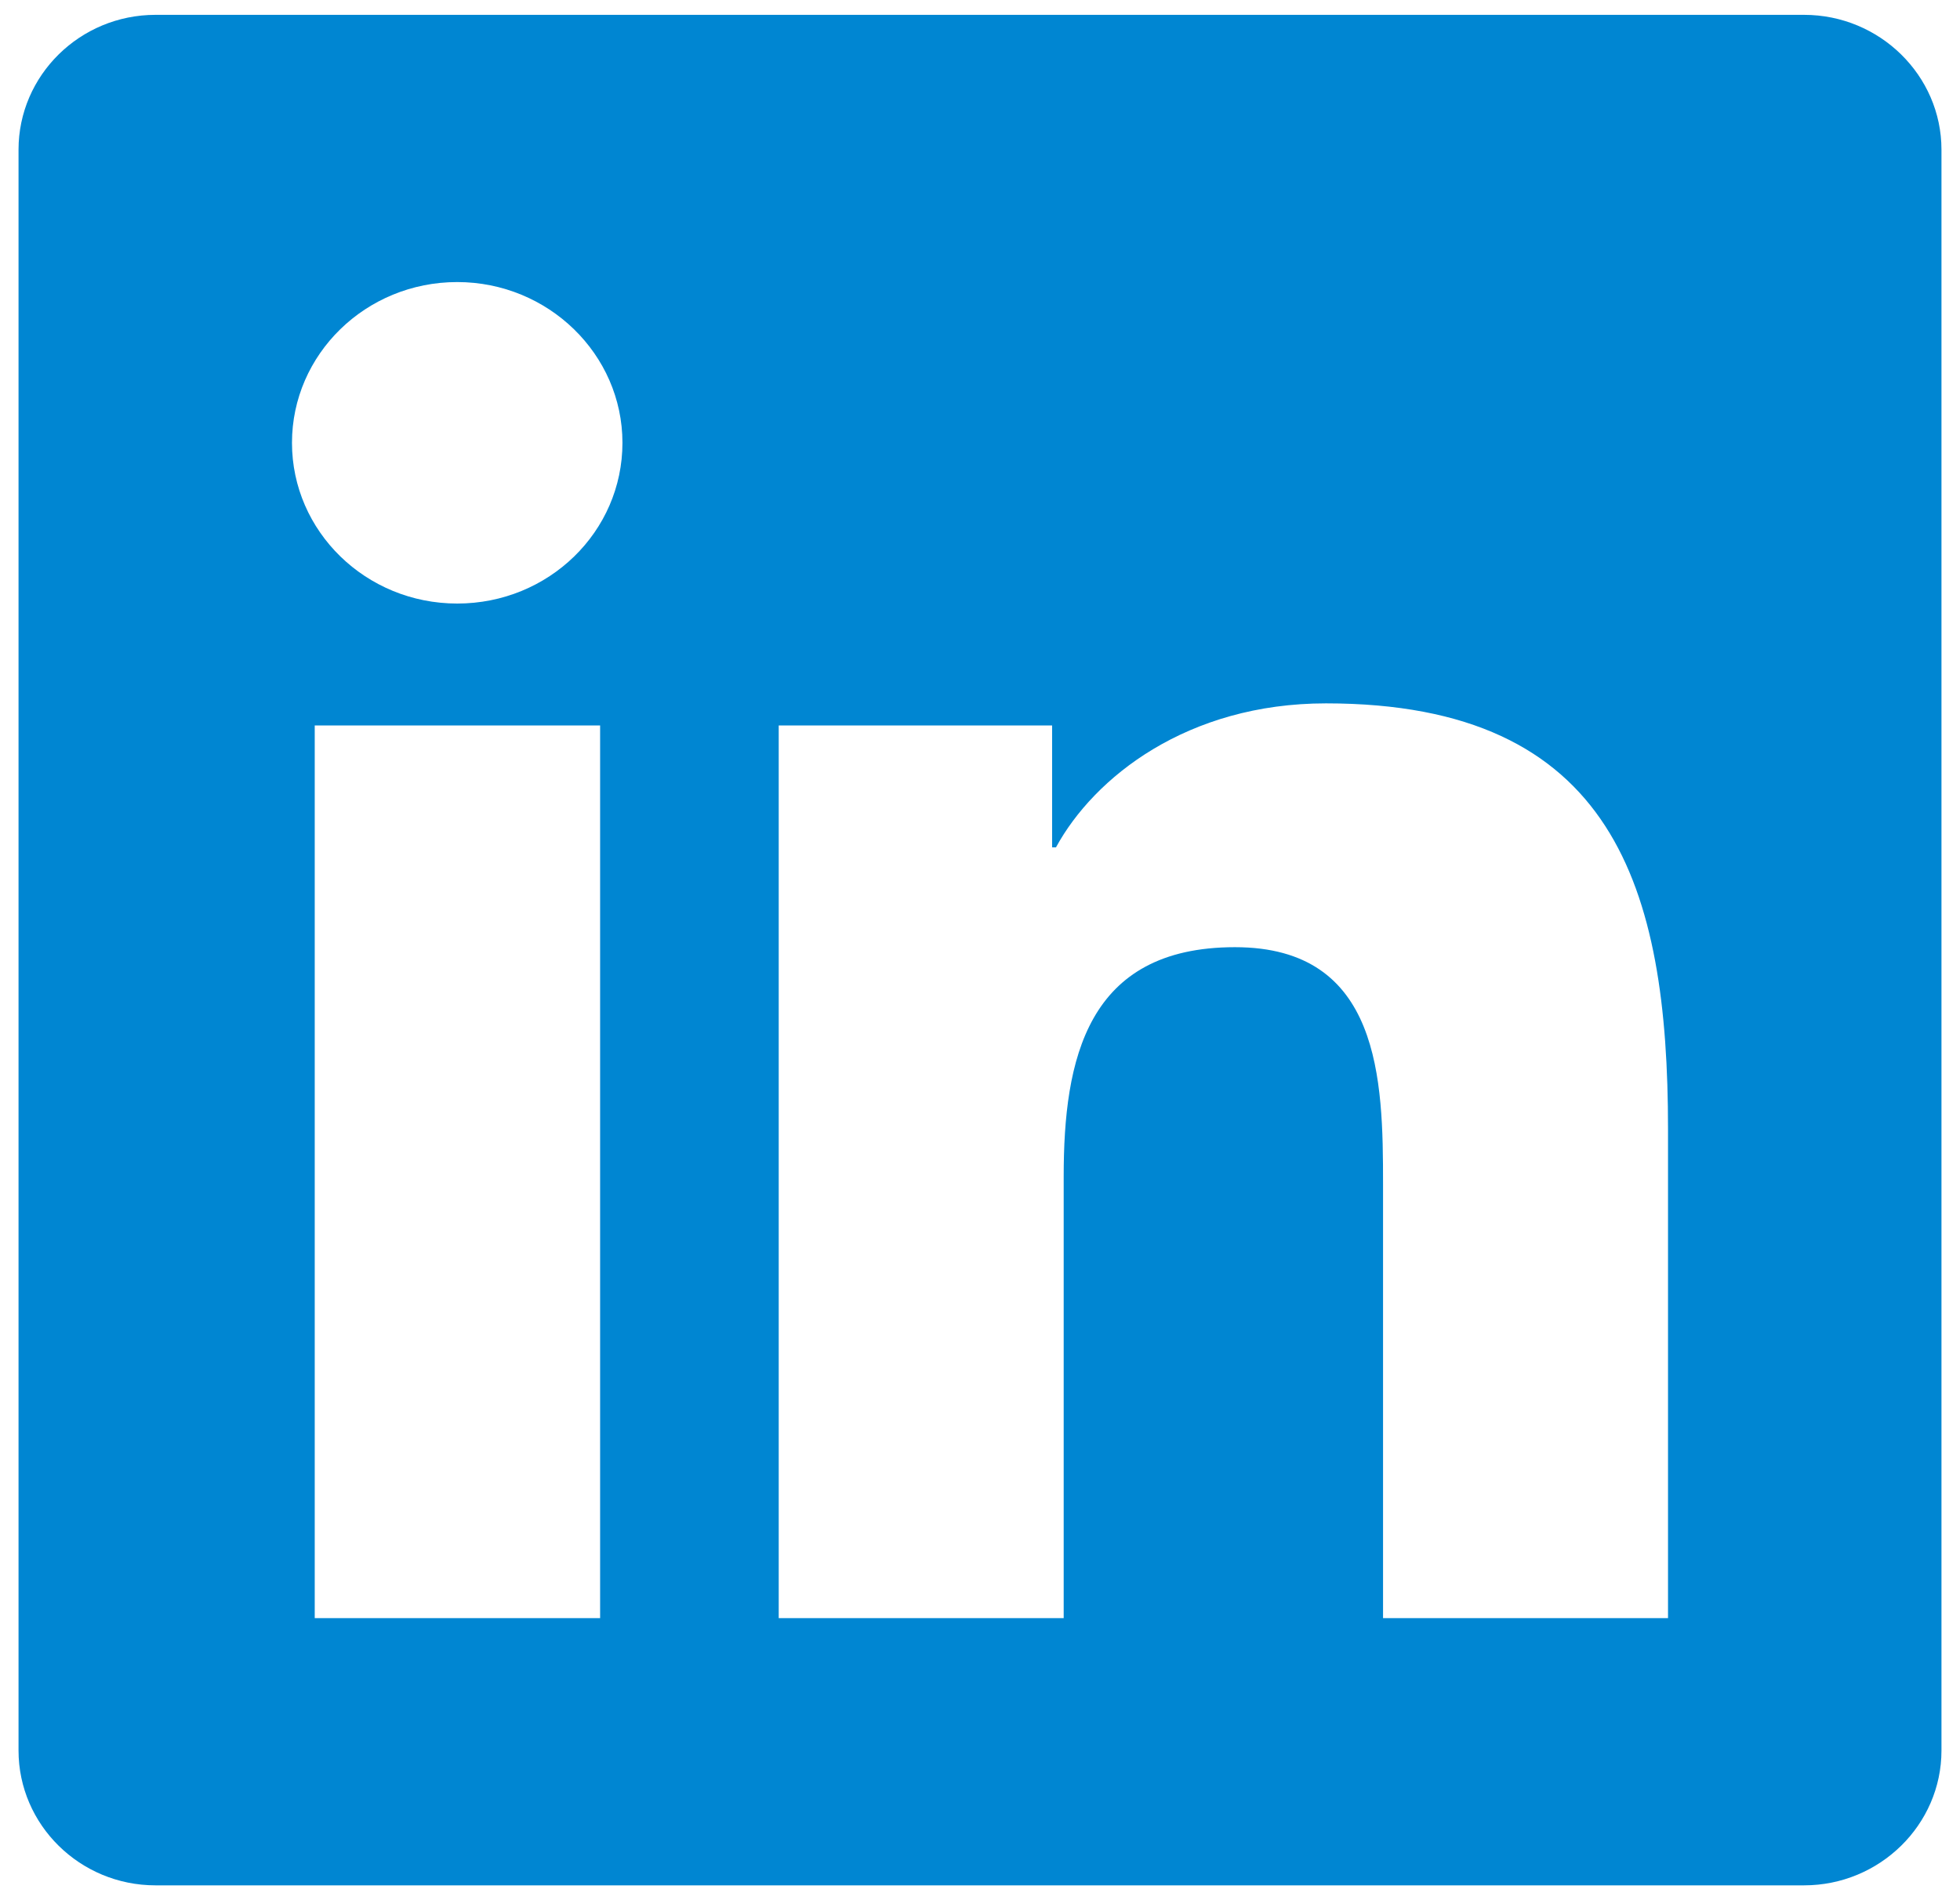 <svg width="33" height="32" viewBox="0 0 33 32" fill="none" xmlns="http://www.w3.org/2000/svg">
<path d="M30.375 0.25H2.618C1.346 0.25 0.312 1.27 0.312 2.521V29.479C0.312 30.73 1.346 31.75 2.618 31.75H30.375C31.647 31.75 32.688 30.73 32.688 29.479V2.521C32.688 1.27 31.647 0.25 30.375 0.25ZM10.097 27.25H5.299V12.217H10.104V27.25H10.097ZM7.698 10.164C6.159 10.164 4.916 8.948 4.916 7.457C4.916 5.966 6.159 4.75 7.698 4.75C9.23 4.75 10.48 5.966 10.48 7.457C10.48 8.955 9.237 10.164 7.698 10.164ZM28.084 27.25H23.286V19.938C23.286 18.194 23.25 15.951 20.793 15.951C18.292 15.951 17.909 17.849 17.909 19.811V27.25H13.111V12.217H17.714V14.27H17.779C18.422 13.089 19.99 11.845 22.325 11.845C27.181 11.845 28.084 14.959 28.084 19.009V27.25Z" fill="#0086D2"/>
</svg>
